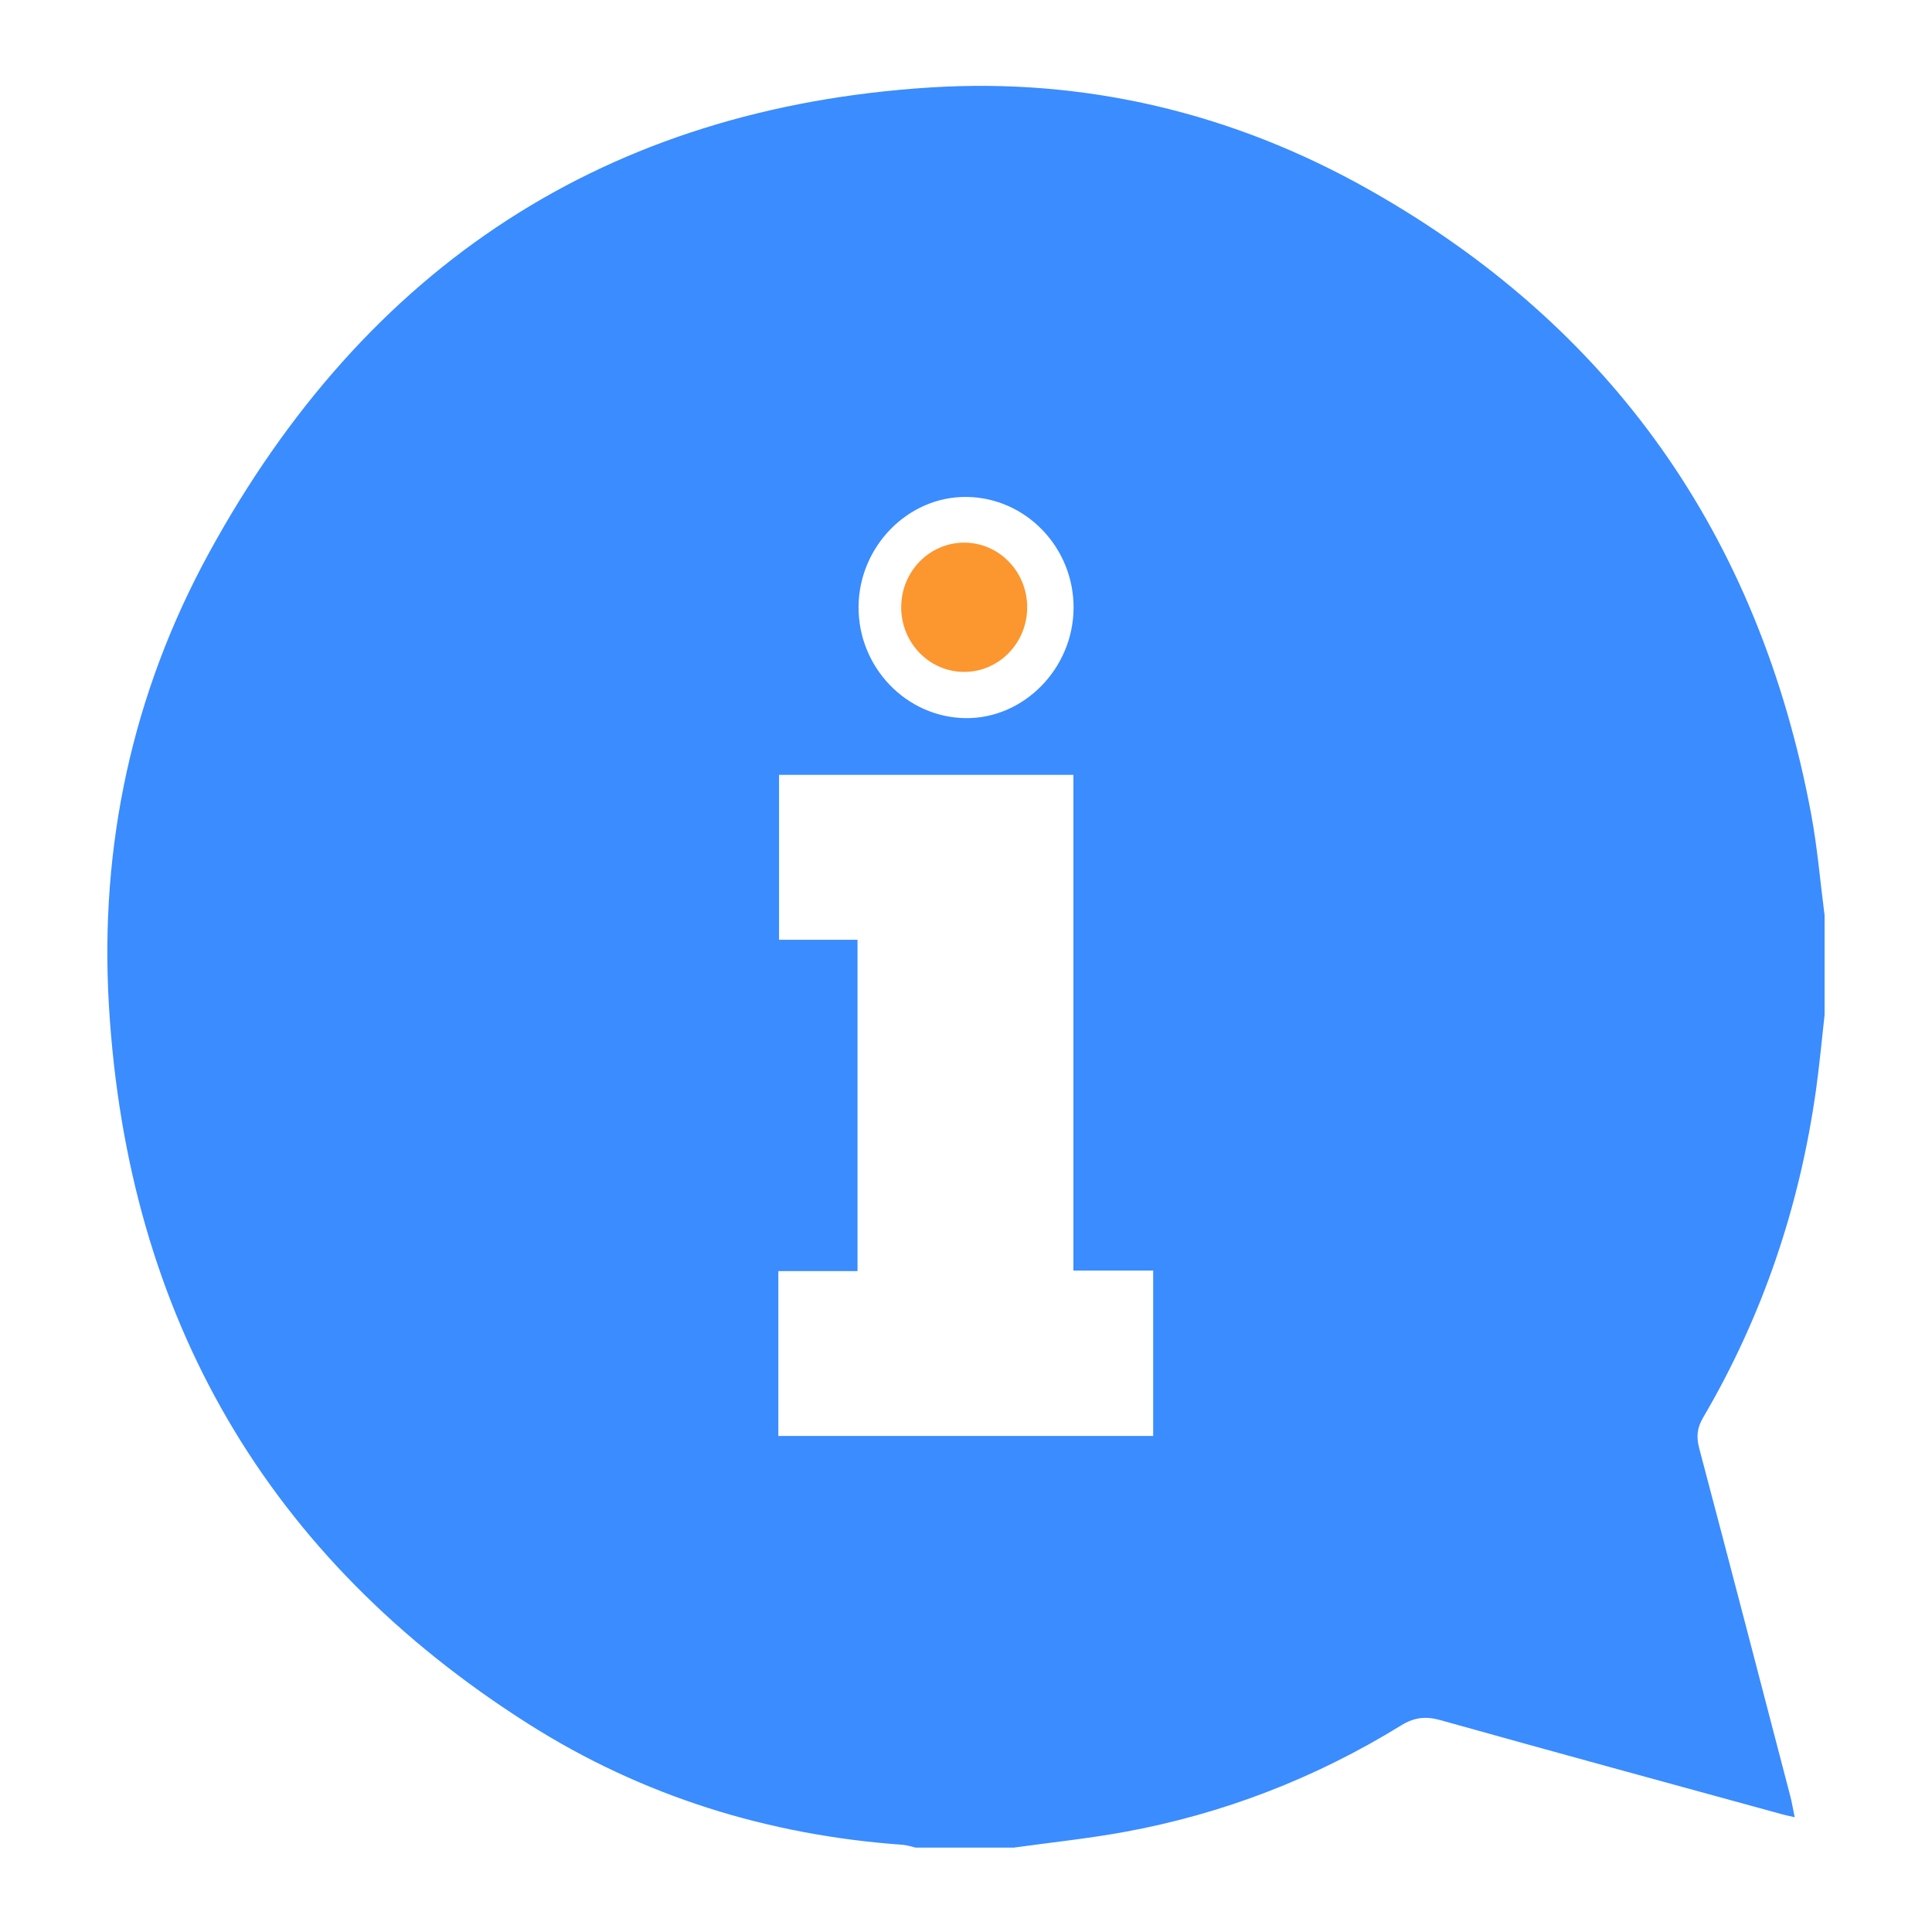 <svg width="90" height="90" viewBox="0 0 90 90" fill="none" xmlns="http://www.w3.org/2000/svg">
<path d="M47.85 28.289C47.85 29.952 46.536 31.3 44.916 31.3C43.295 31.3 41.981 29.952 41.981 28.289C41.981 26.626 43.295 25.278 44.916 25.278C46.536 25.278 47.85 26.626 47.85 28.289Z" fill="#FC962F"/>
<path d="M47.19 86.07H42.66C42.458 86.024 42.261 85.954 42.057 85.938C35.796 85.492 29.924 83.679 24.596 80.295C12.496 72.605 5.934 61.408 5.073 46.83C4.635 39.401 6.169 32.293 9.718 25.789C17.059 12.334 28.312 5.027 43.323 4.075C50.537 3.618 57.417 5.25 63.76 8.827C75.042 15.19 81.933 24.904 84.366 37.897C84.659 39.461 84.79 41.057 84.996 42.637V47.284C84.865 48.444 84.759 49.61 84.597 50.767C83.833 56.217 82.104 61.321 79.333 66.045C79.053 66.52 79.016 66.938 79.157 67.472C80.587 72.874 81.992 78.281 83.403 83.689C83.479 83.982 83.526 84.281 83.604 84.653C83.35 84.595 83.201 84.567 83.055 84.526C77.734 83.067 72.41 81.618 67.098 80.13C66.417 79.94 65.885 79.998 65.275 80.373C61.27 82.84 56.959 84.506 52.357 85.343C50.647 85.654 48.911 85.833 47.19 86.074V86.07ZM36.258 66.892H53.719V59.188H50.003V36.097H36.291V43.779H39.946V59.212H36.258V66.894V66.892ZM50.011 28.324C50.027 25.504 47.79 23.181 45.029 23.149C42.304 23.117 40.009 25.454 39.995 28.272C39.981 31.09 42.222 33.419 44.977 33.453C47.692 33.487 49.995 31.143 50.011 28.326V28.324Z" fill="#3A8CFF"/>
</svg>
